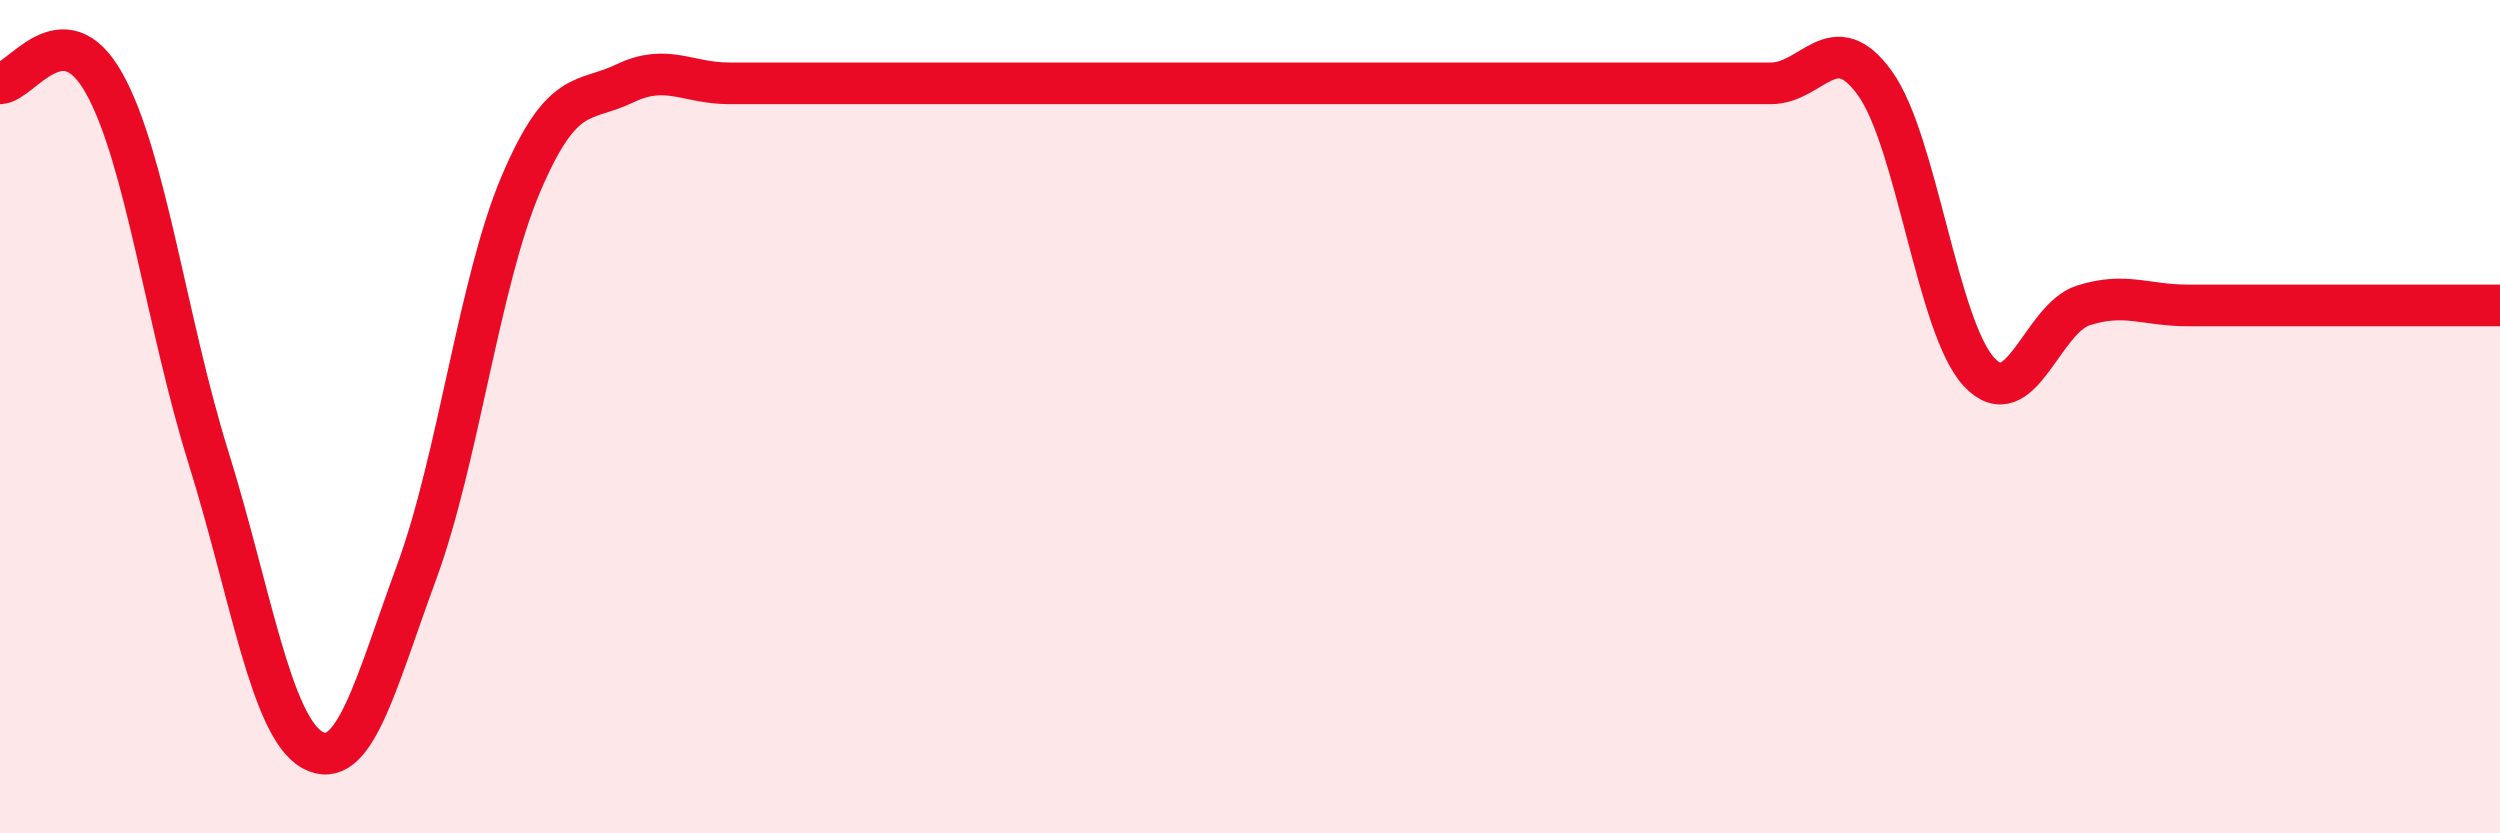 
    <svg width="60" height="20" viewBox="0 0 60 20" xmlns="http://www.w3.org/2000/svg">
      <path
        d="M 0,2 C 0.5,2 1.5,0.21 2.5,2 C 3.5,3.79 4,7.77 5,10.97 C 6,14.17 6.5,17.45 7.5,18 C 8.5,18.55 9,16.45 10,13.73 C 11,11.01 11.5,6.77 12.5,4.42 C 13.5,2.07 14,2.48 15,2 C 16,1.52 16.5,2 17.5,2 C 18.5,2 19,2 20,2 C 21,2 21.5,2 22.5,2 C 23.5,2 24,2 25,2 C 26,2 26.5,2 27.5,2 C 28.5,2 29,2 30,2 C 31,2 31.5,2 32.5,2 C 33.5,2 34,2 35,2 C 36,2 36.5,2 37.5,2 C 38.5,2 39,2 40,2 C 41,2 41.5,2 42.5,2 C 43.5,2 44,0.61 45,2 C 46,3.39 46.5,7.86 47.5,8.93 C 48.5,10 49,7.65 50,7.33 C 51,7.01 51.5,7.33 52.5,7.33 C 53.5,7.33 53.5,7.33 55,7.33 C 56.5,7.33 59,7.33 60,7.33L60 20L0 20Z"
        fill="#EB0A25"
        opacity="0.1"
        stroke-linecap="round"
        stroke-linejoin="round"
      />
      <path
        d="M 0,2 C 0.5,2 1.5,0.21 2.5,2 C 3.5,3.79 4,7.77 5,10.97 C 6,14.17 6.5,17.45 7.5,18 C 8.5,18.55 9,16.45 10,13.73 C 11,11.01 11.5,6.77 12.5,4.42 C 13.5,2.07 14,2.48 15,2 C 16,1.52 16.5,2 17.5,2 C 18.5,2 19,2 20,2 C 21,2 21.5,2 22.5,2 C 23.5,2 24,2 25,2 C 26,2 26.5,2 27.5,2 C 28.5,2 29,2 30,2 C 31,2 31.5,2 32.5,2 C 33.5,2 34,2 35,2 C 36,2 36.5,2 37.5,2 C 38.5,2 39,2 40,2 C 41,2 41.5,2 42.5,2 C 43.5,2 44,0.61 45,2 C 46,3.39 46.5,7.86 47.5,8.93 C 48.5,10 49,7.65 50,7.33 C 51,7.01 51.5,7.33 52.5,7.33 C 53.5,7.33 53.5,7.33 55,7.33 C 56.5,7.33 59,7.33 60,7.33"
        stroke="#EB0A25"
        stroke-width="1"
        fill="none"
        stroke-linecap="round"
        stroke-linejoin="round"
      />
    </svg>
  